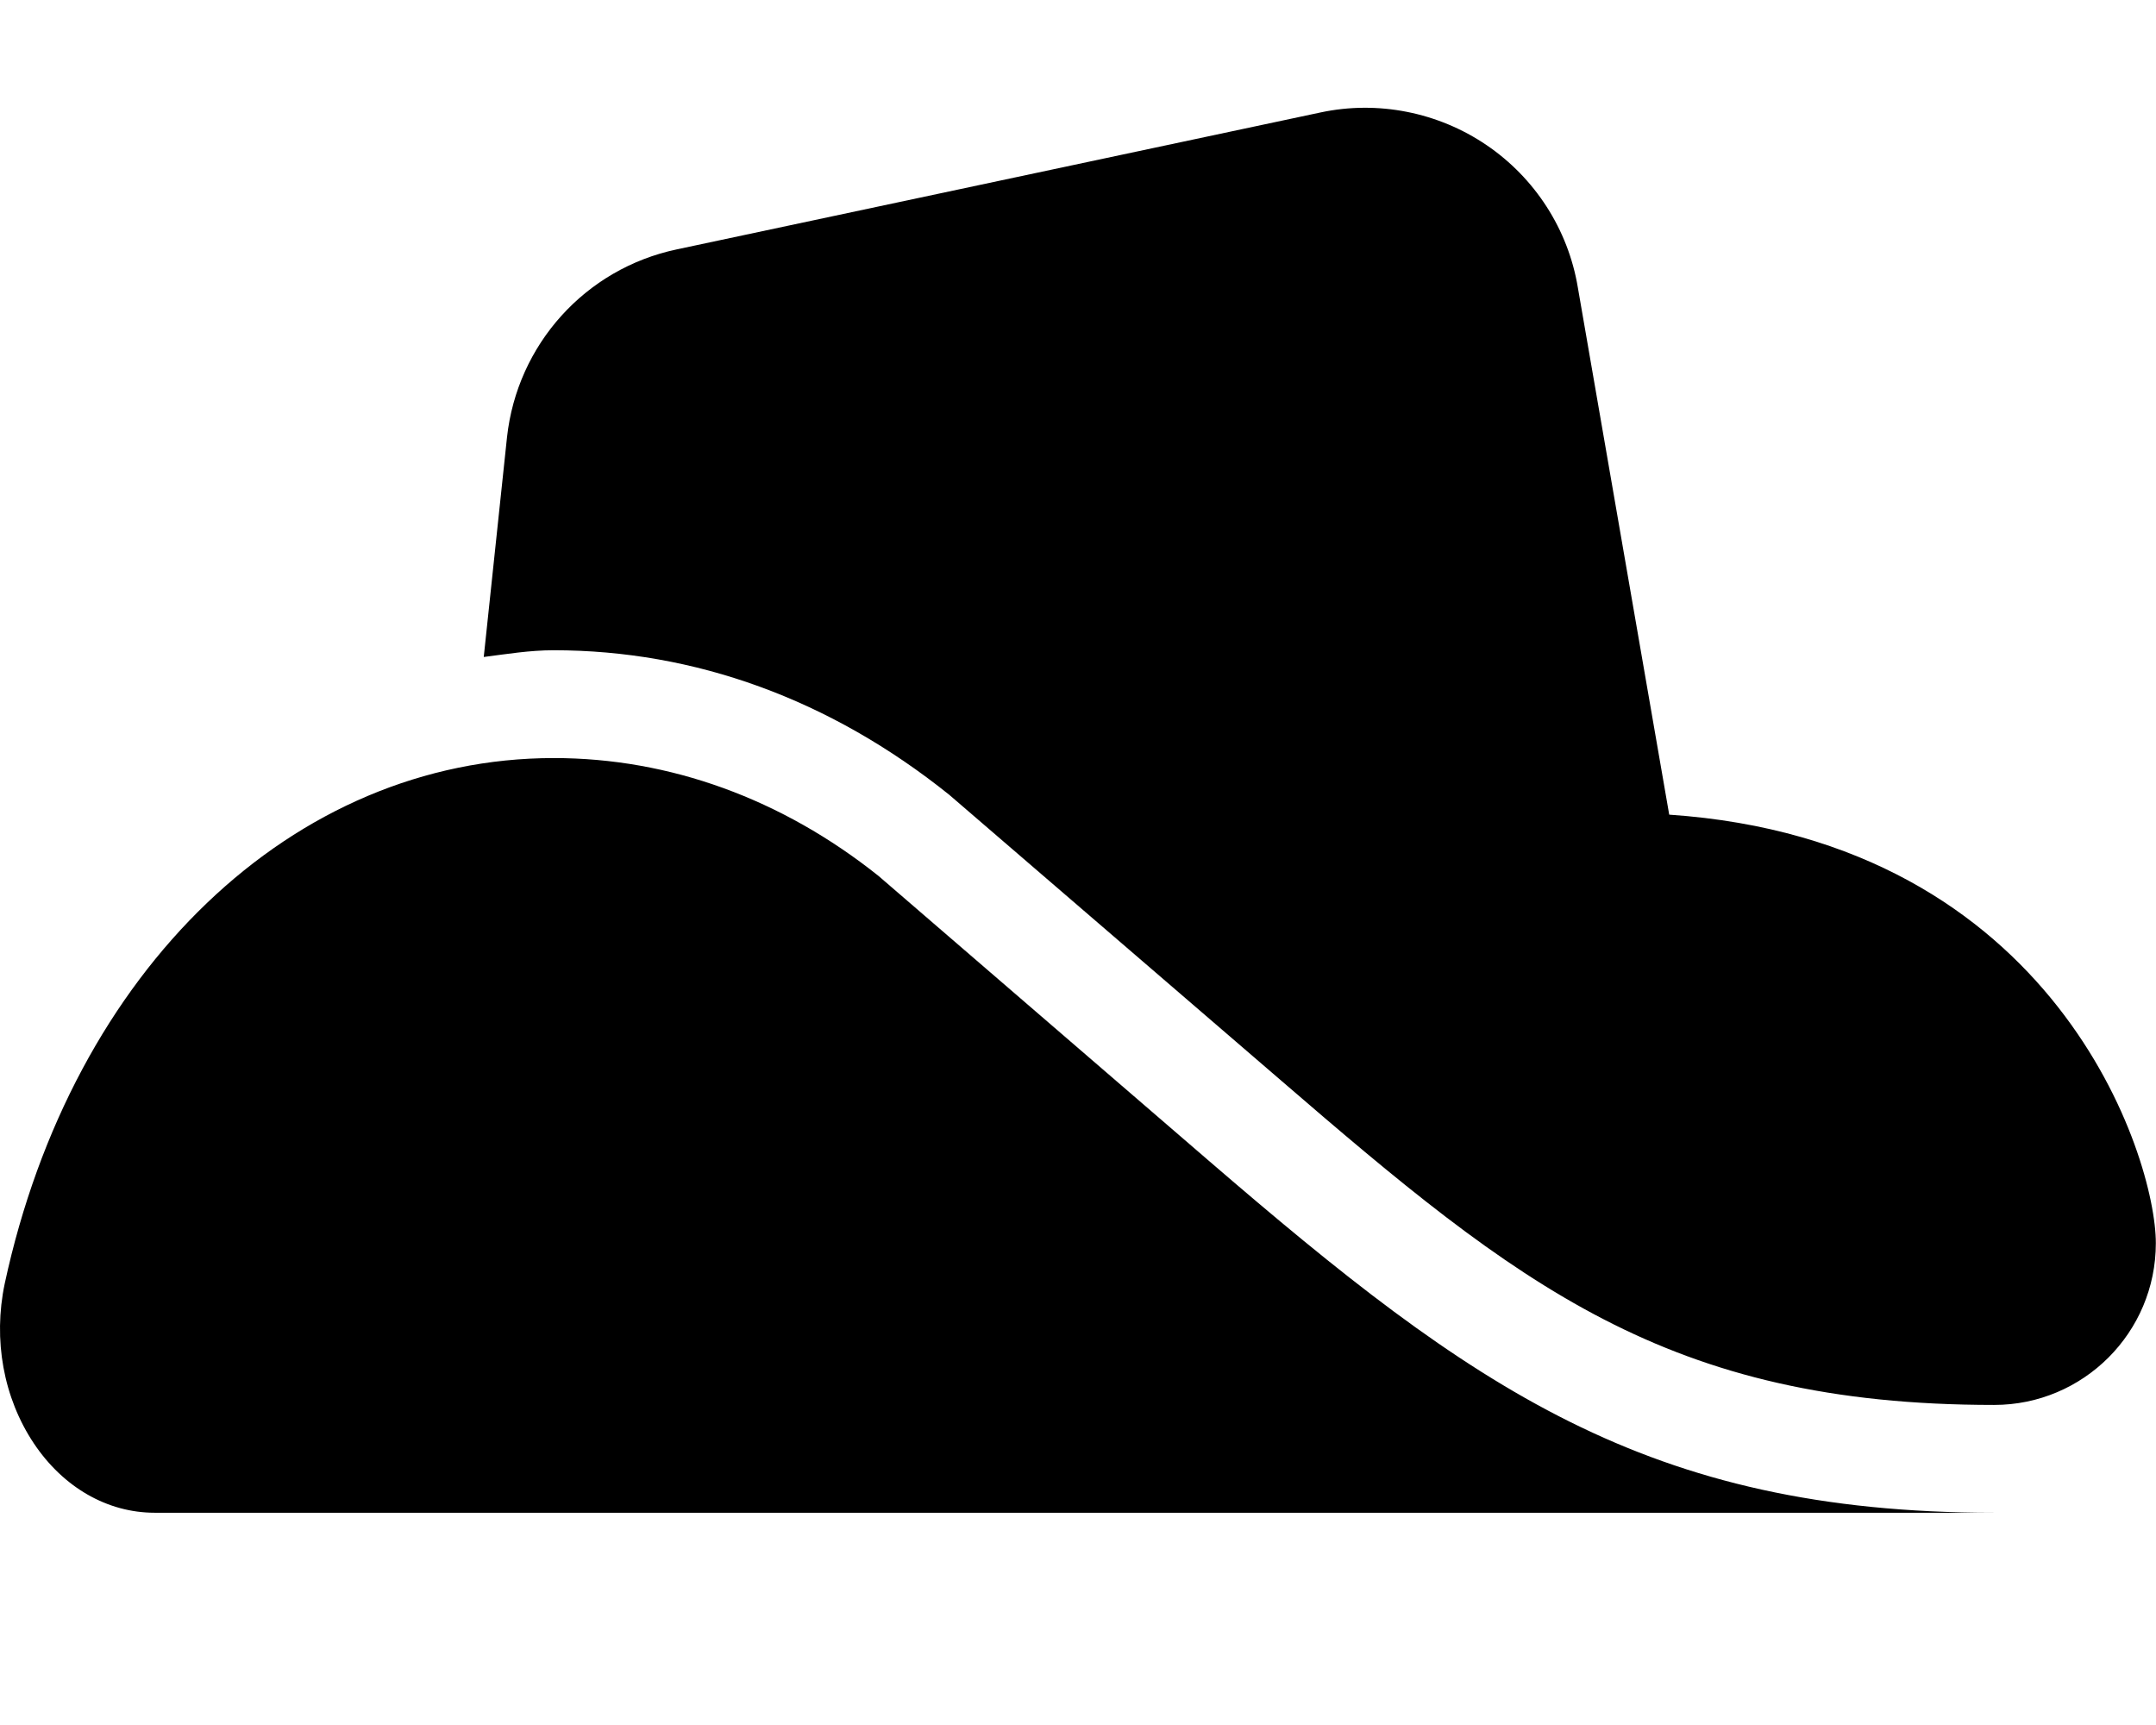 <svg xmlns="http://www.w3.org/2000/svg" viewBox="0 0 640 512"><!--! Font Awesome Free 6.1.1 by @fontawesome - https://fontawesome.com License - https://fontawesome.com/license/free (Icons: CC BY 4.0, Fonts: SIL OFL 1.1, Code: MIT License) Copyright 2022 Fonticons, Inc.--><path d="M260.8 260c-28.7-22.9-62-35-96.4-35-77.38 0-142.9 62.75-163 156-3.5 16.62-.375 33.88 8.625 47.38 8.75 13.12 21.88 20.62 35.88 20.62H592c-103.2 0-155-37.13-233.2-104.5l-98-84.5zm234.7-18.2L468.37 85.3c-2.875-17.25-12.75-32.5-27.12-42.25-14.37-9.75-32.24-13.3-49.24-9.675L200.9 74.02c-27.2 5.75-47.4 28.28-50.4 55.78l-6.9 65.2c6.875-.875 13.62-2 20.75-2 41.87 0 82 14.5 117.4 42.88l98 84.37c71 61.25 115.1 96.75 212.2 96.75 26.5 0 48-21.5 48-48 .05-25.4-29.55-119.4-144.45-127.2z"/></svg>